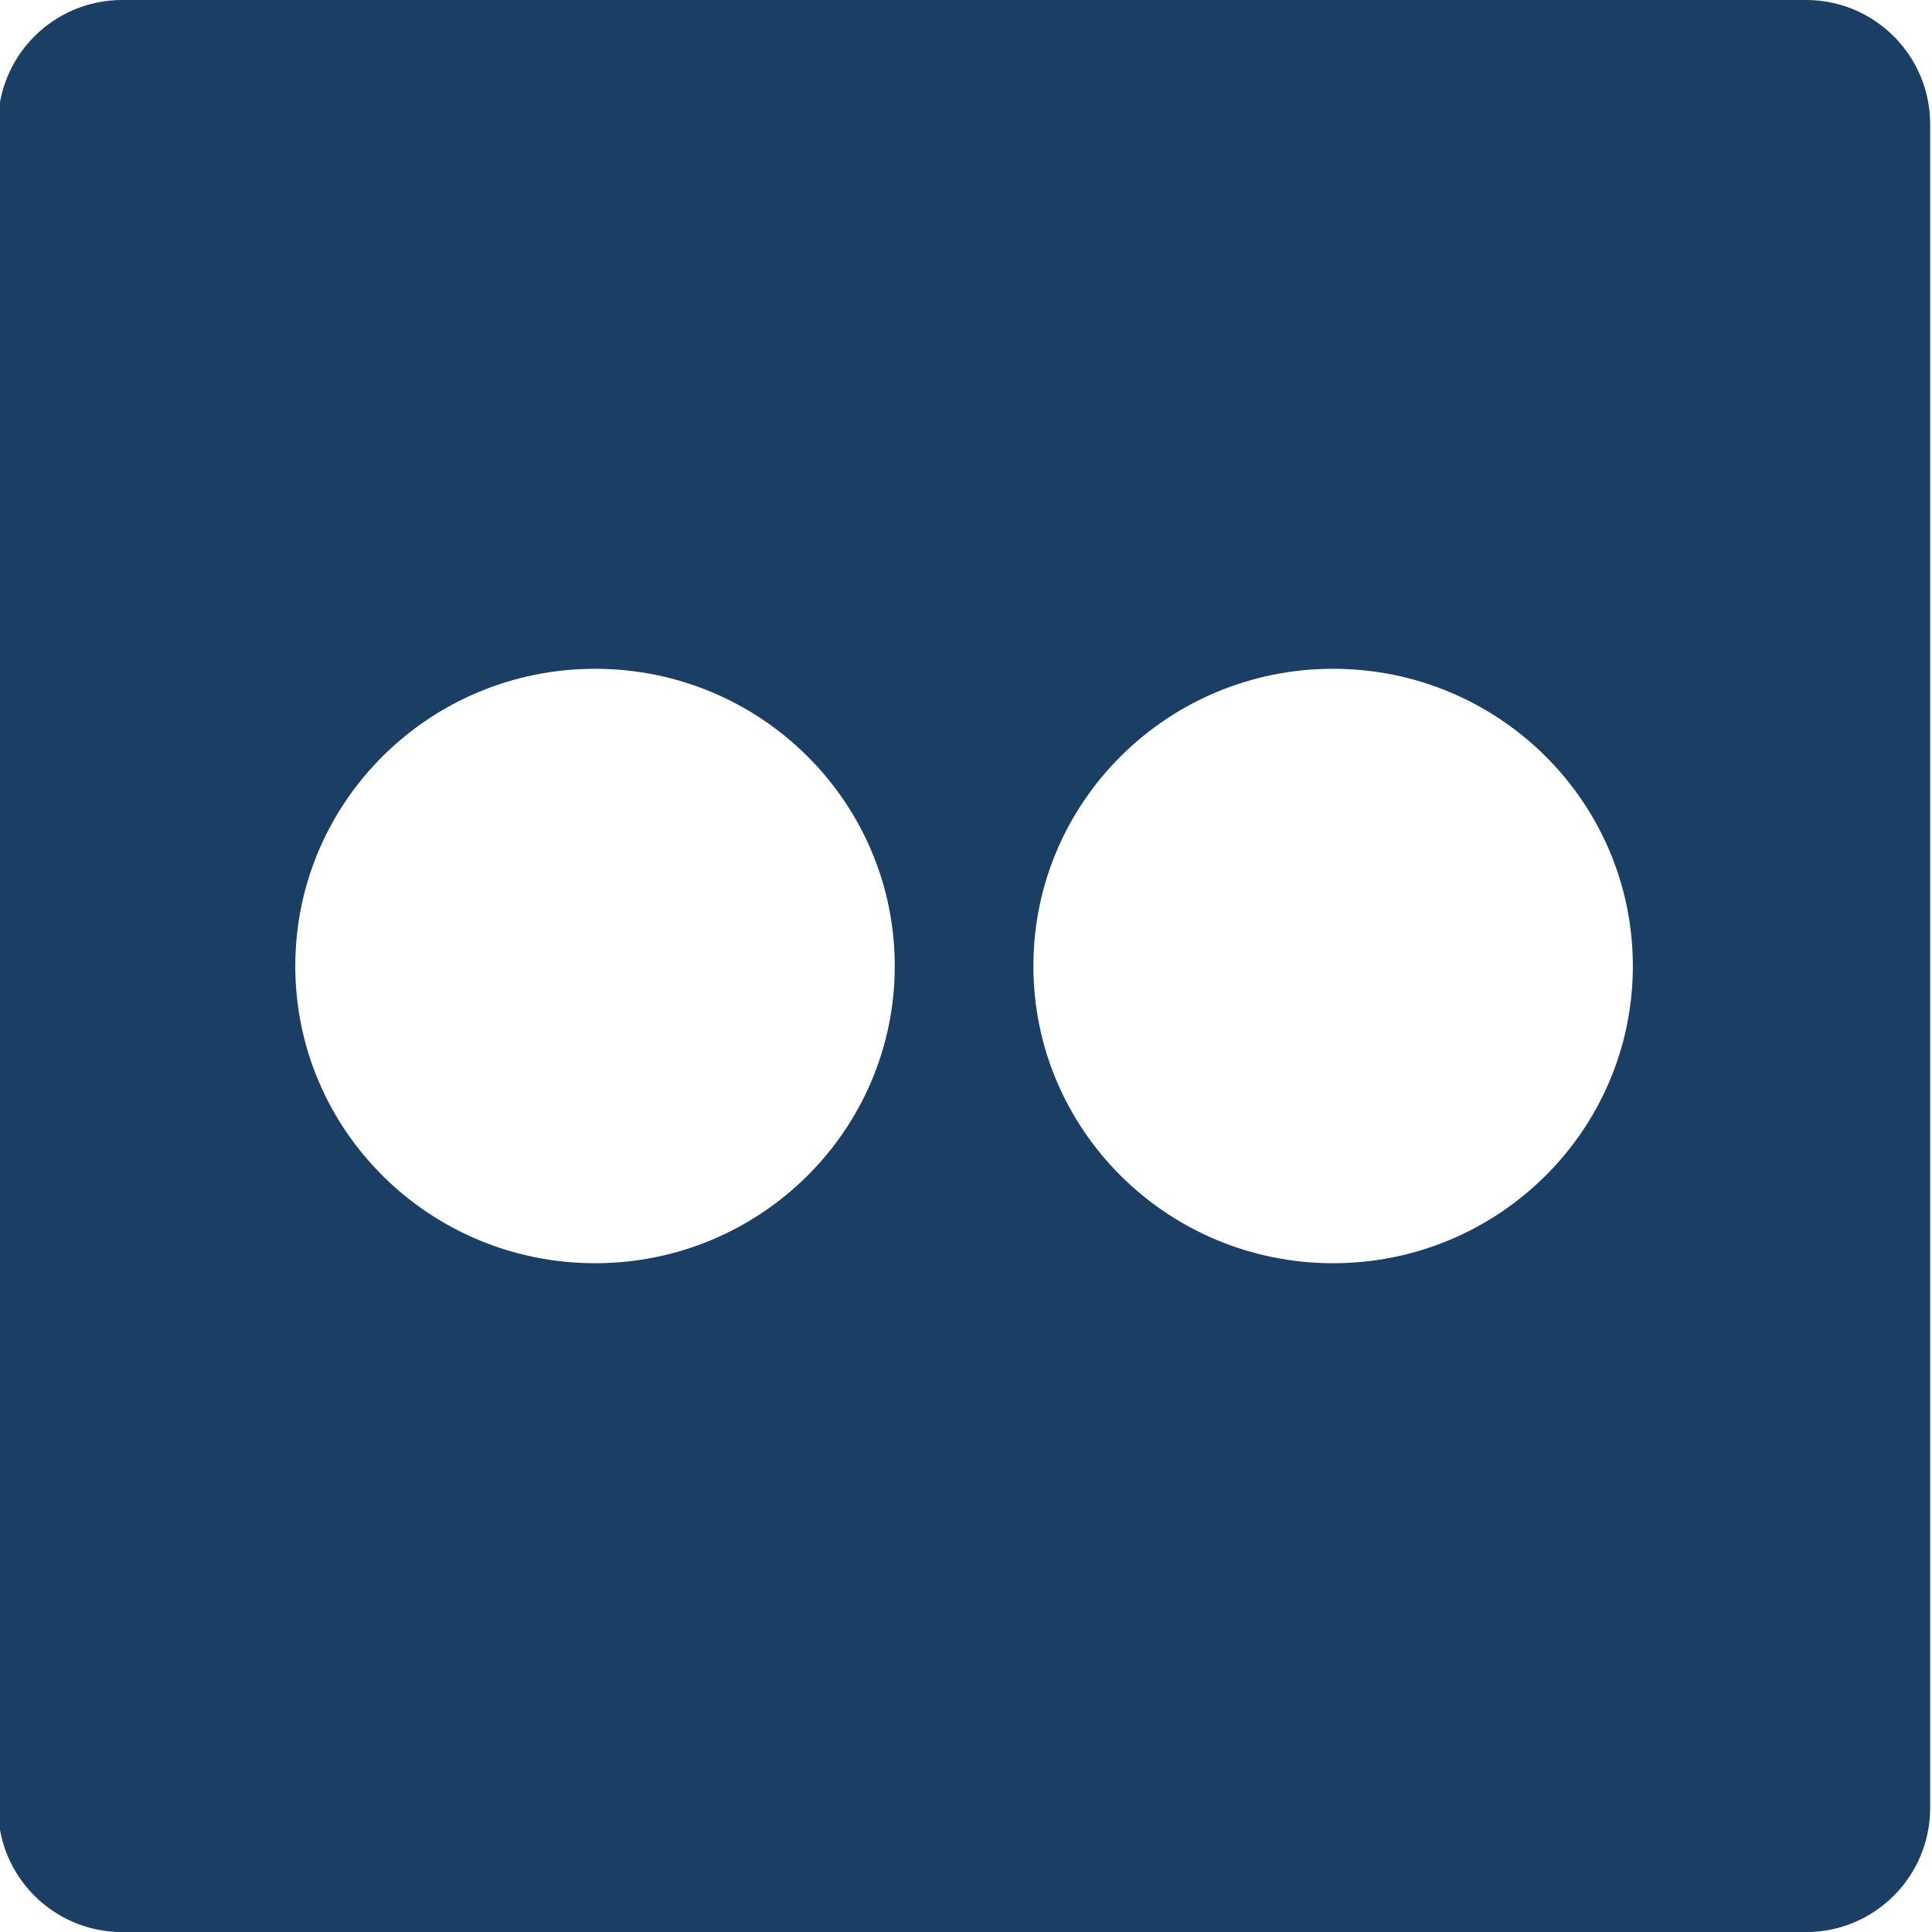 <?xml version="1.0" encoding="UTF-8"?>
<!-- Generator: Adobe Illustrator 27.5.0, SVG Export Plug-In . SVG Version: 6.00 Build 0)  -->
<svg xmlns="http://www.w3.org/2000/svg" xmlns:xlink="http://www.w3.org/1999/xlink" version="1.1" id="Calque_1" x="0px" y="0px" viewBox="0 0 2500 2500" style="enable-background:new 0 0 2500 2500;" xml:space="preserve">
<style type="text/css">
	.st0{fill-rule:evenodd;clip-rule:evenodd;fill:#1B3E65;}
</style>
<path class="st0" d="M-2.5,160.6v2178.9c0,88.7,71.9,160.6,160.6,160.6h2178.9c88.7,0,160.6-71.9,160.6-160.6V160.6  c0-88.7-71.9-160.6-160.6-160.6H158.1C69.4,0-2.5,71.9-2.5,160.6z M770,1634.6c-214.3,0-387.9-172.2-387.9-384.5  c0-212.5,173.6-384.7,387.9-384.7c214.2,0,387.8,172.2,387.8,384.7C1157.8,1462.4,984.2,1634.6,770,1634.6z M1725,1634.6  c-214.2,0-387.8-172.2-387.8-384.5c0-212.5,173.6-384.7,387.8-384.7c214.3,0,387.9,172.2,387.9,384.7  C2112.9,1462.4,1939.3,1634.6,1725,1634.6z"></path>
</svg>
